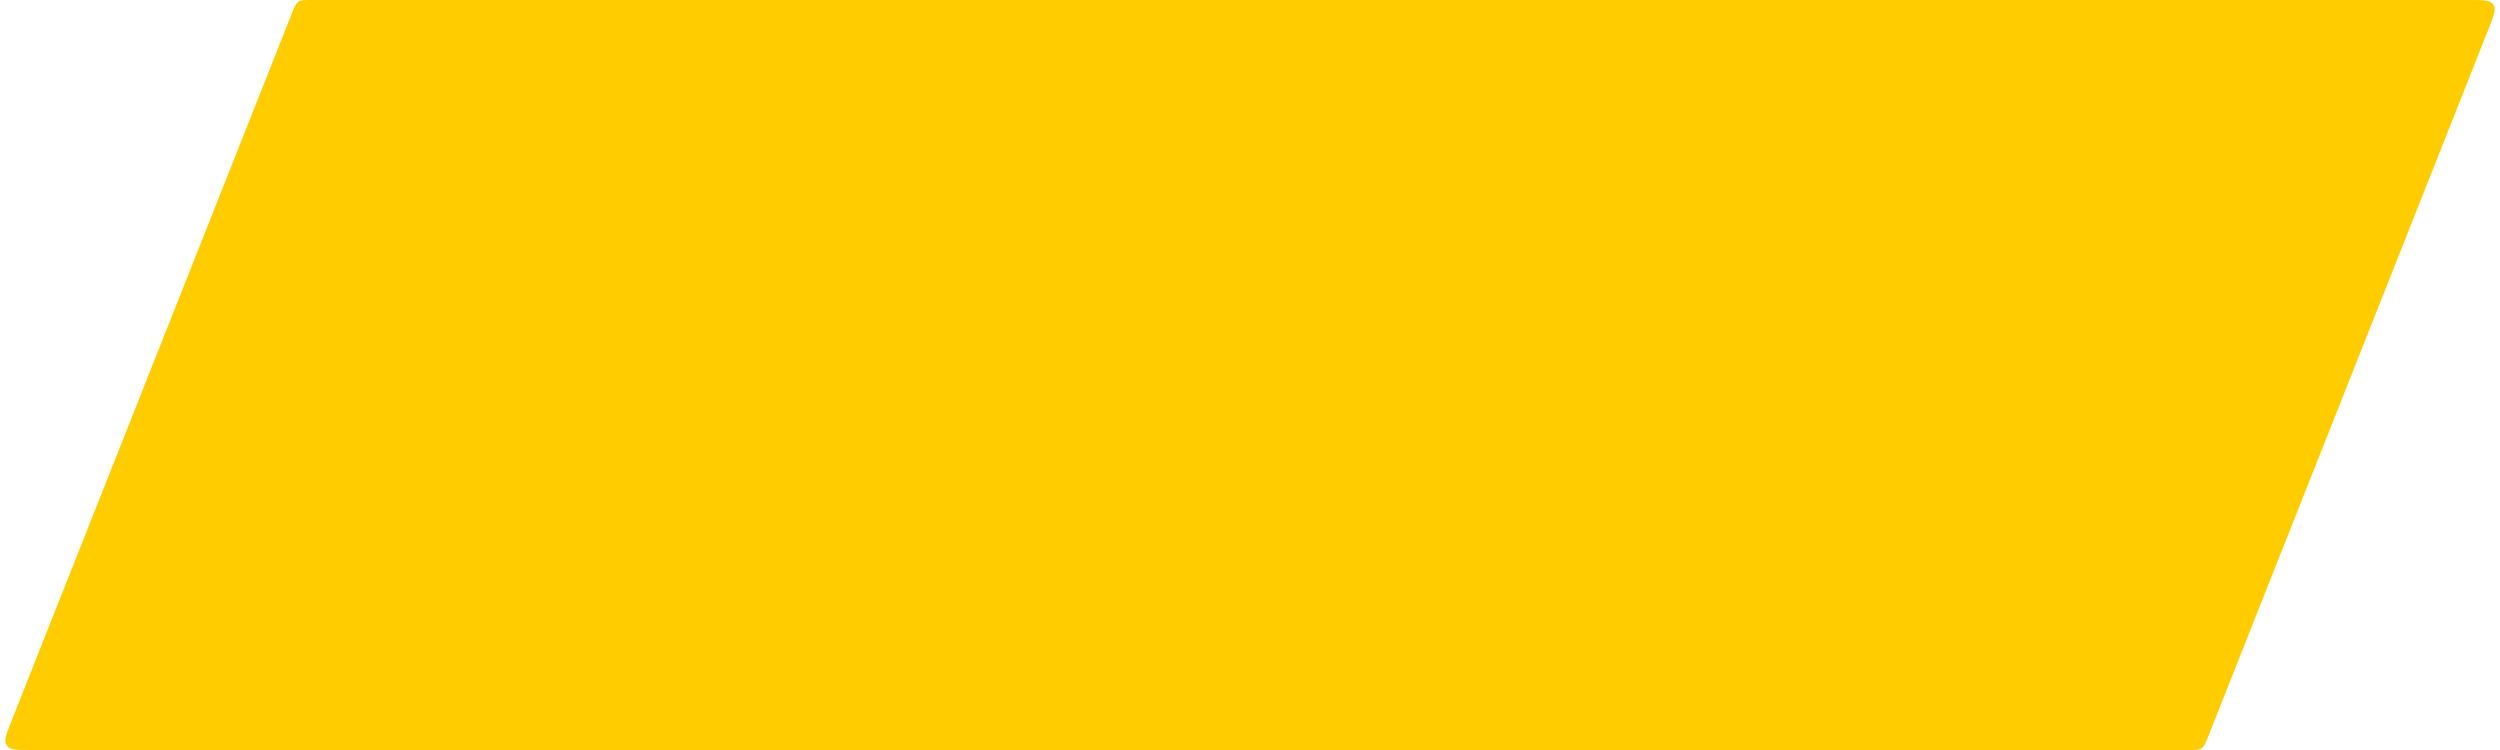 <?xml version="1.0" encoding="UTF-8"?> <svg xmlns="http://www.w3.org/2000/svg" width="240" height="72" viewBox="0 0 240 72" fill="none"><path d="M28.028 1.263C28.27 0.652 28.391 0.346 28.646 0.173C28.9 0 29.229 0 29.887 0H237.056C238.391 0 239.058 0 239.355 0.438C239.653 0.876 239.407 1.496 238.916 2.737L211.972 70.737C211.73 71.348 211.609 71.654 211.354 71.827C211.1 72 210.771 72 210.113 72H2.944C1.609 72 0.942 72 0.645 71.562C0.347 71.124 0.593 70.504 1.084 69.263L28.028 1.263Z" fill="#FFCC00"></path></svg> 